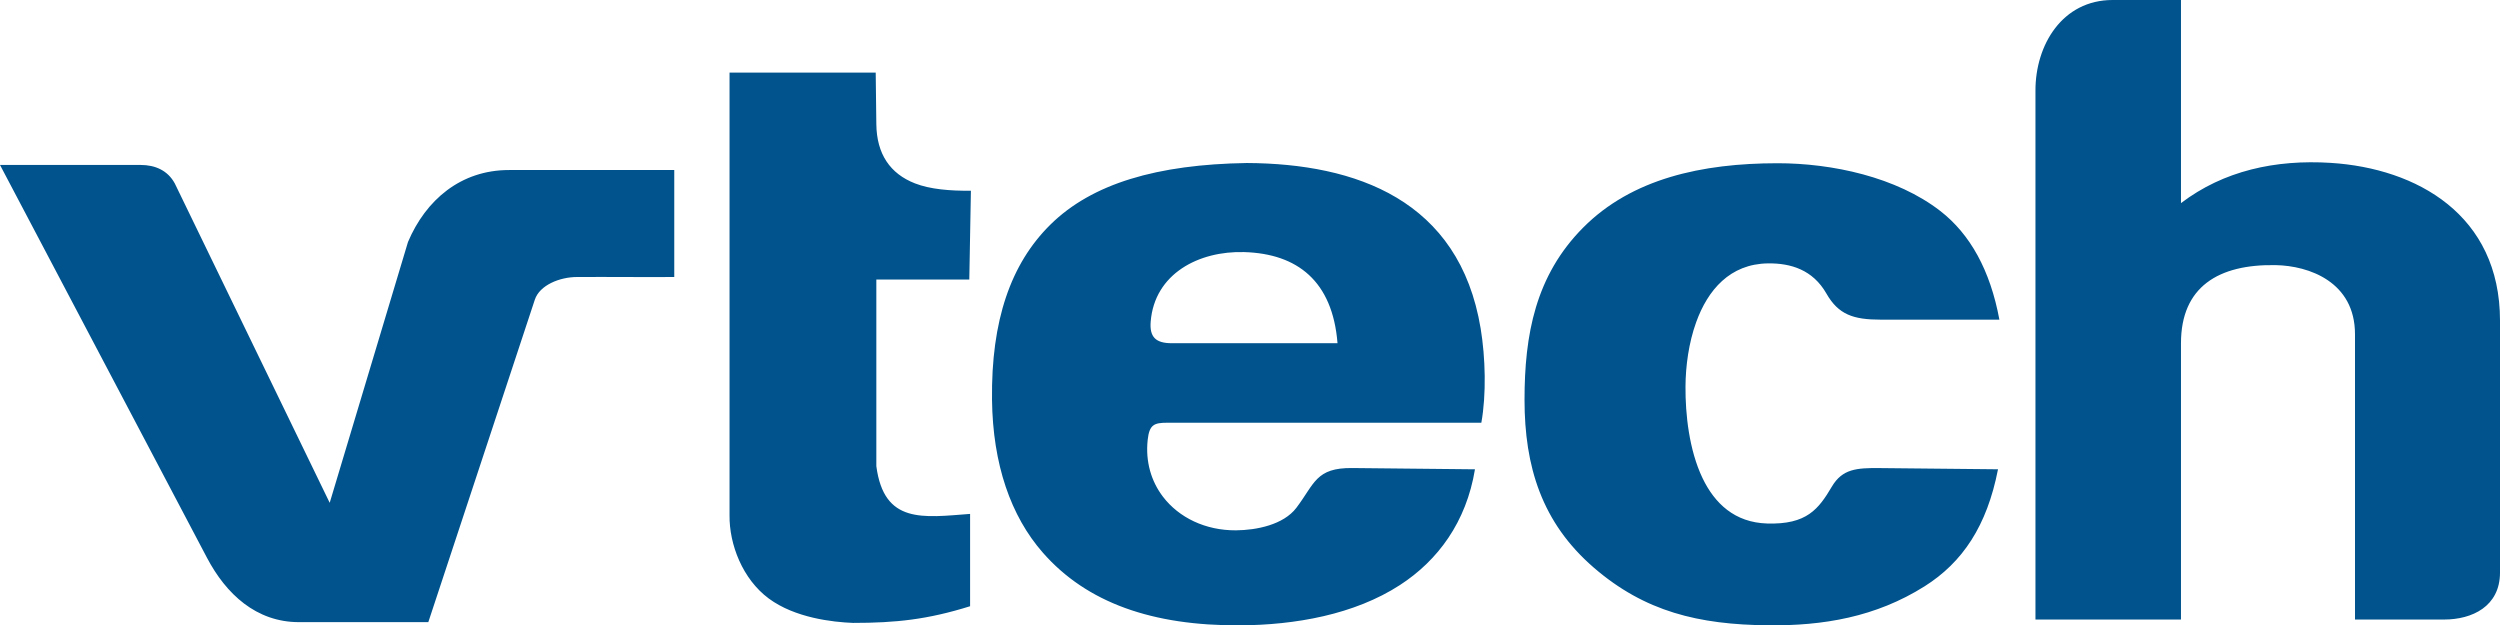 <?xml version="1.0" encoding="UTF-8" standalone="no"?>
<!-- Created with Inkscape (http://www.inkscape.org/) -->

<svg
   xmlns:svg="http://www.w3.org/2000/svg"
   xmlns="http://www.w3.org/2000/svg"
   version="1.1"
   width="169.587"
   height="42.42"
   viewBox="0 0 169.587 42.42"
   id="Ebene_1"
   xml:space="preserve"><defs
   id="defs11" />
<g
   transform="translate(-211.584,-394.95)"
   id="g3">
	
	<path
   d="m 225.626,432.789 -14.042,-26.65 c 3.176,0 6.351,0 9.527,0 1.029,0 1.856,0.389 2.328,1.252 l 10.51,21.667 c 1.77,-5.898 3.54,-11.795 5.311,-17.693 1.207,-2.851 3.578,-4.881 6.854,-4.881 h 11.208 v 7.257 c -2.199,0.015 -4.397,-0.014 -6.596,0 -1.164,0 -2.535,0.546 -2.863,1.539 l -7.225,21.873 h -8.776 c -2.898,-0.001 -4.942,-1.907 -6.236,-4.364 l 0,0 z m 43.818,4.416 c -1.365,-0.053 -3.93,-0.336 -5.709,-1.654 -1.779,-1.316 -2.688,-3.668 -2.663,-5.654 v -30.021 h 9.915 l 0.043,3.499 c 0.025,2.027 0.935,3.356 2.621,4.015 1.012,0.396 2.374,0.515 3.794,0.497 l -0.109,6.027 h -6.306 v 12.657 c 0.518,3.938 3.17,3.48 6.36,3.24 v 6.262 c -2.877,0.901 -5.03,1.132 -7.946,1.132 l 0,0 z m 9.433,-15.145 c -0.063,-5.375 1.273,-9.22 3.958,-11.87 2.834,-2.797 7.253,-4.086 13.327,-4.182 7.39,0.039 14.421,2.489 15.863,11.231 0.326,1.973 0.389,4.487 0.045,6.387 h -21.291 c -0.898,0 -1.229,0.119 -1.342,1.164 -0.16,1.482 0.243,2.811 1.031,3.848 1.081,1.422 2.884,2.299 4.953,2.287 1.4,-0.01 3.227,-0.377 4.1,-1.525 1.246,-1.641 1.311,-2.727 3.797,-2.701 l 8.32,0.086 c -0.588,3.584 -2.518,6.184 -5.088,7.85 -3.1,2.014 -7.133,2.715 -10.862,2.734 -5.916,0.033 -10.374,-1.521 -13.361,-4.928 -2.18,-2.484 -3.399,-6.002 -3.45,-10.381 l 0,0 z m 40.83,11.402 C 316.164,430.407 315,426.587 315,422.069 c 0,-4.408 0.736,-8.418 3.977,-11.68 3.305,-3.327 8.063,-4.364 13.184,-4.366 3.715,-0.001 8.078,0.938 11.045,3.241 2.014,1.563 3.383,4.006 4.006,7.37 h -8.043 c -1.863,0 -2.875,-0.341 -3.691,-1.771 -0.924,-1.619 -2.426,-2.065 -3.961,-2.046 -2.582,0.032 -4.088,1.807 -4.875,3.994 -0.506,1.402 -0.715,2.974 -0.723,4.363 -0.012,1.868 0.242,4.302 1.156,6.21 0.824,1.719 2.186,3.01 4.375,3.078 2.701,0.084 3.5,-0.984 4.4,-2.506 0.711,-1.201 1.684,-1.268 3.223,-1.254 l 8.045,0.082 c -0.748,3.846 -2.41,6.32 -4.984,7.941 -3.316,2.088 -6.879,2.68 -10.6,2.643 -4.73,-0.046 -8.374,-0.925 -11.827,-3.906 l 0,0 z m 57.671,3.514 h -6.043 v -19.35 c 0,-3.57 -3.141,-4.648 -5.371,-4.691 -3.9,-0.076 -6.434,1.48 -6.434,5.298 v 18.744 h -9.871 V 401.09 c -0.004,-3.094 1.822,-6.14 5.236,-6.14 h 4.635 v 13.779 c 2.893,-2.203 6.418,-2.968 10.164,-2.73 5.813,0.37 11.477,3.509 11.477,10.706 v 17.078 c 0,2.312 -1.898,3.193 -3.793,3.193 l 0,0 z m -75.064,-18.744 h -11.246 c -1.108,0 -1.509,-0.439 -1.428,-1.461 0.259,-3.25 3.258,-4.812 6.35,-4.72 3.605,0.108 5.988,1.971 6.324,6.181 l 0,0 z"
   id="path7"
   style="fill:#00538d;fill-rule:evenodd" />
</g>
</svg>